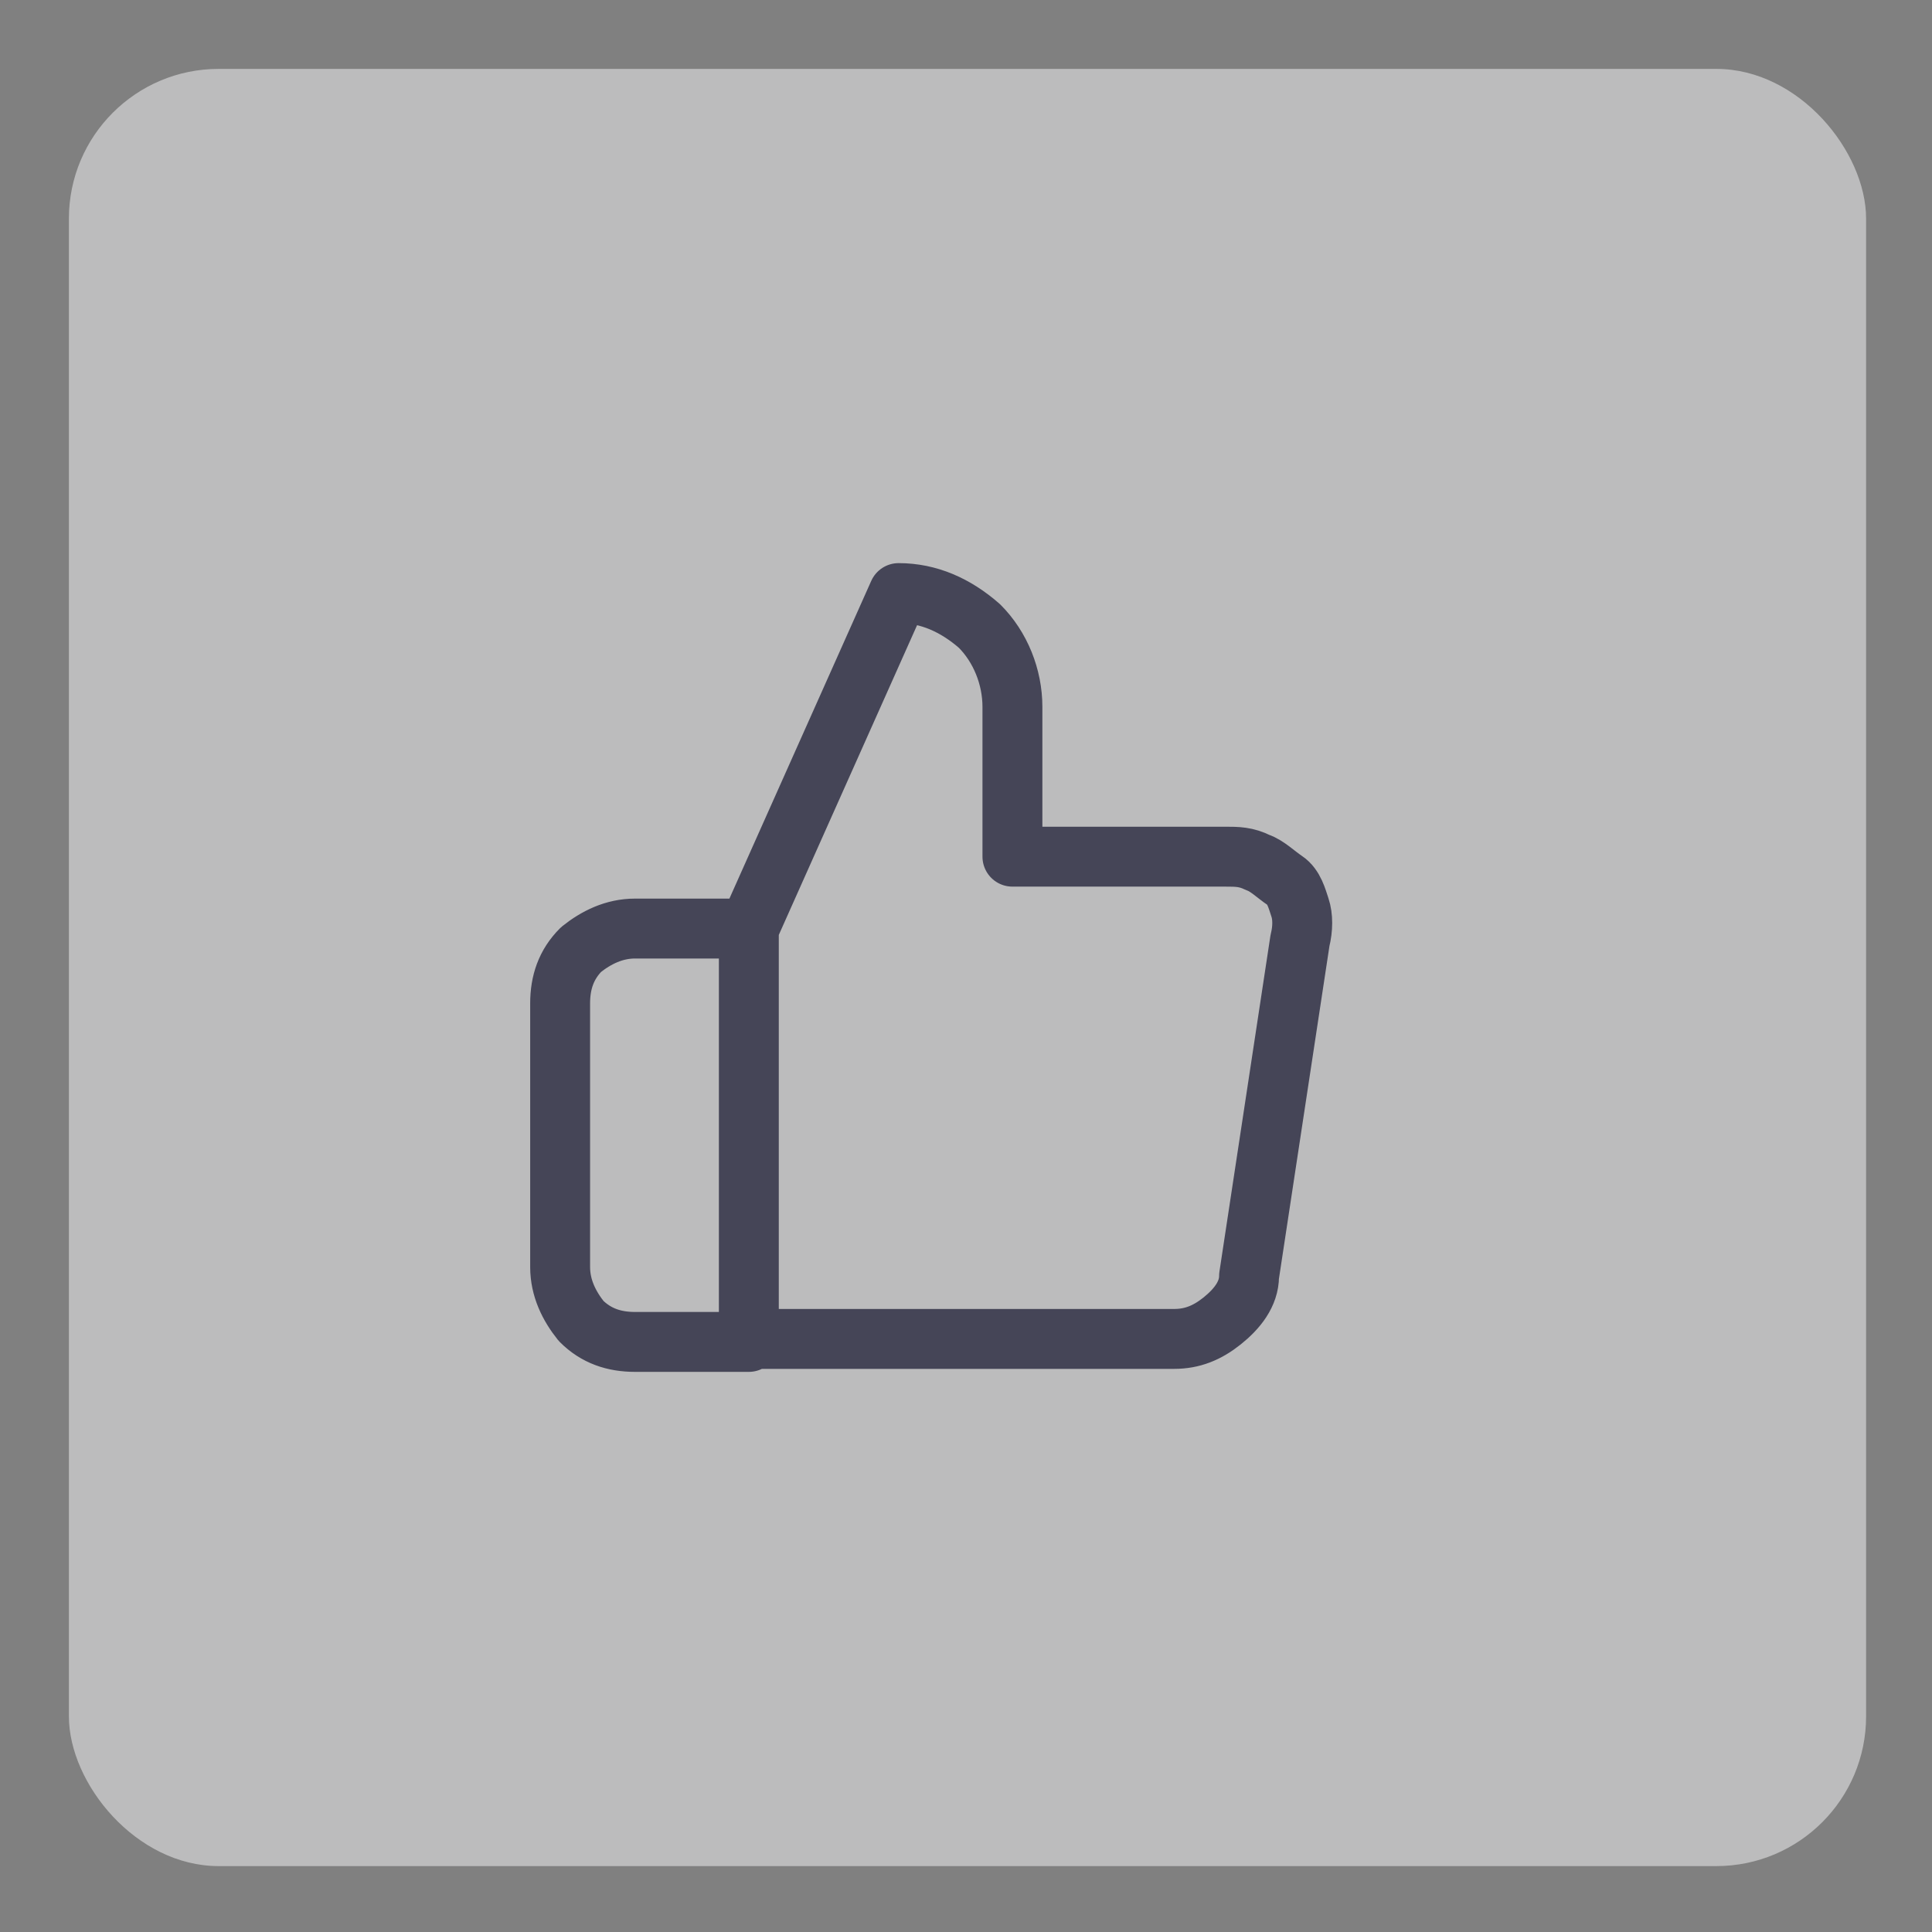 <?xml version="1.0" encoding="UTF-8"?>
<svg xmlns="http://www.w3.org/2000/svg" id="Ebene_1" version="1.1" viewBox="0 0 64.5 64.5">
  <rect x="0" y="0" width="64.5" height="64.5" fill="#808080" stroke="none"/>
  <defs>
    <style>
      .st0 {
        fill: #f8f8fa;
        fill-opacity: .5;
      }

      .st1 {
        fill: none;
        stroke: #454557;
        stroke-linecap: round;
        stroke-linejoin: round;
        stroke-width: 2px;
      }
    </style>
  </defs>
  <rect class="st0" x="2.3" y="2.3" width="60" height="60" rx="5" ry="5"></rect>
  <path class="st1" d="M25,31l5-11.2c1,0,1.9.4,2.7,1.1.7.7,1.1,1.7,1.1,2.7v5h7.1c.4,0,.7,0,1.1.2.3.1.6.4.9.6s.4.6.5.9c.1.3.1.7,0,1.1l-1.7,11.2c0,.6-.4,1.1-.9,1.5-.5.4-1,.6-1.6.6h-14.1M25,31v13.8M25,31h-3.8c-.7,0-1.3.3-1.8.7-.5.5-.7,1.1-.7,1.8v8.8c0,.7.3,1.3.7,1.8.5.5,1.1.7,1.8.7h3.8"></path>
</svg>
